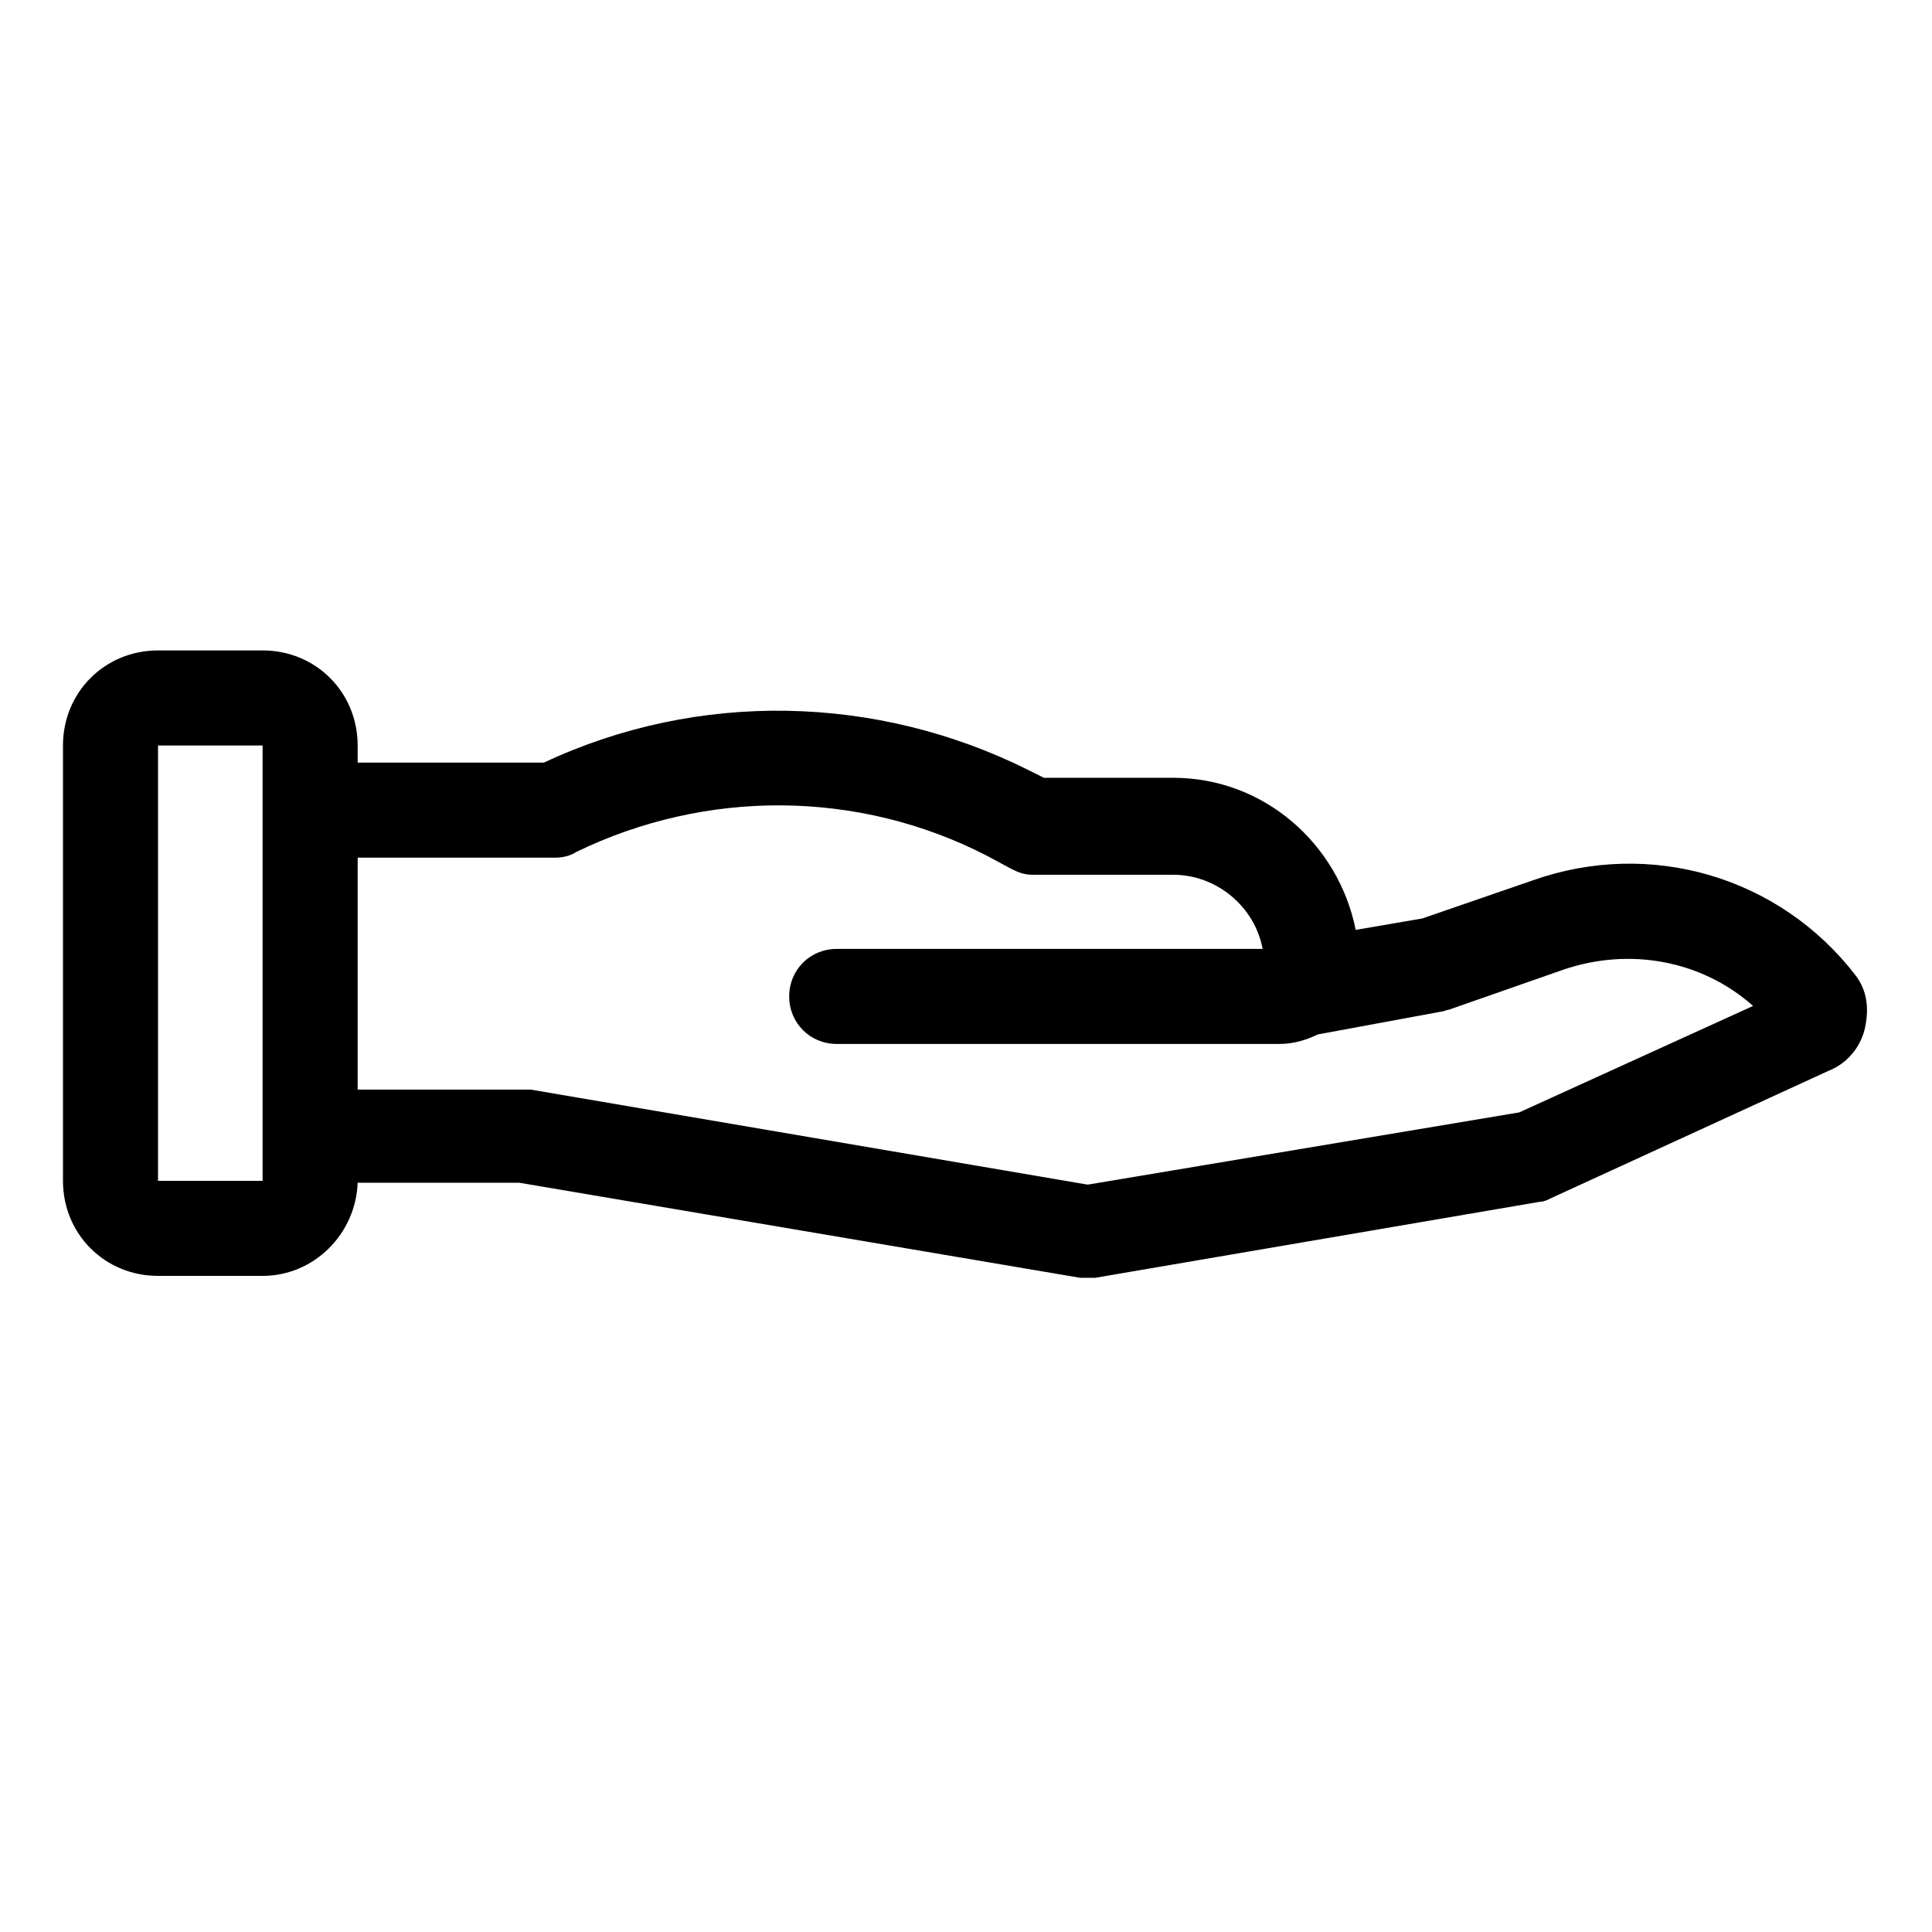 <?xml version="1.0" encoding="UTF-8"?>
<!-- Uploaded to: SVG Find, www.svgrepo.com, Generator: SVG Find Mixer Tools -->
<svg fill="#000000" width="800px" height="800px" version="1.1" viewBox="144 144 512 512" xmlns="http://www.w3.org/2000/svg">
 <path d="m635.78 402.52c-20.152-26.199-54.41-36.273-85.648-25.191l-29.223 10.078-17.633 3.023c-4.535-22.672-24.184-40.305-48.367-40.305h-34.258l-4.031-2.016c-40.305-20.152-87.664-21.16-128.47-2.016h-49.367v-4.535c0-14.105-11.082-25.191-25.191-25.191l-27.711 0.004c-14.105 0-25.191 11.082-25.191 25.191v115.37c0 14.105 11.082 25.191 25.191 25.191h27.711c13.602 0 24.688-11.082 25.191-24.688h42.824l148.62 25.191h2.016 2.016l117.89-20.152c1.008 0 2.016-0.504 3.023-1.008l73.555-33.754c5.039-2.016 8.566-6.551 9.574-11.586 1.004-5.043 0.5-9.578-2.523-13.609zm-422.19 54.414h-27.711v-115.37h27.711zm333.02-18.137-114.36 19.145-147.62-25.191h-2.016-43.828v-61.465h52.395c2.016 0 4.031-0.504 5.543-1.512 34.258-16.625 74.562-16.625 108.82 1.008l6.551 3.527c2.016 1.008 3.527 1.512 5.543 1.512h37.281c11.586 0 21.664 8.566 23.68 19.648h-112.86c-7.055 0-12.594 5.543-12.594 12.594 0 7.055 5.543 12.594 12.594 12.594h117.39c3.527 0 7.055-1.008 10.078-2.519l32.746-6.047c0.504 0 1.512-0.504 2.016-0.504l30.23-10.578c17.633-6.047 36.777-2.519 50.383 9.574z"/>
</svg>